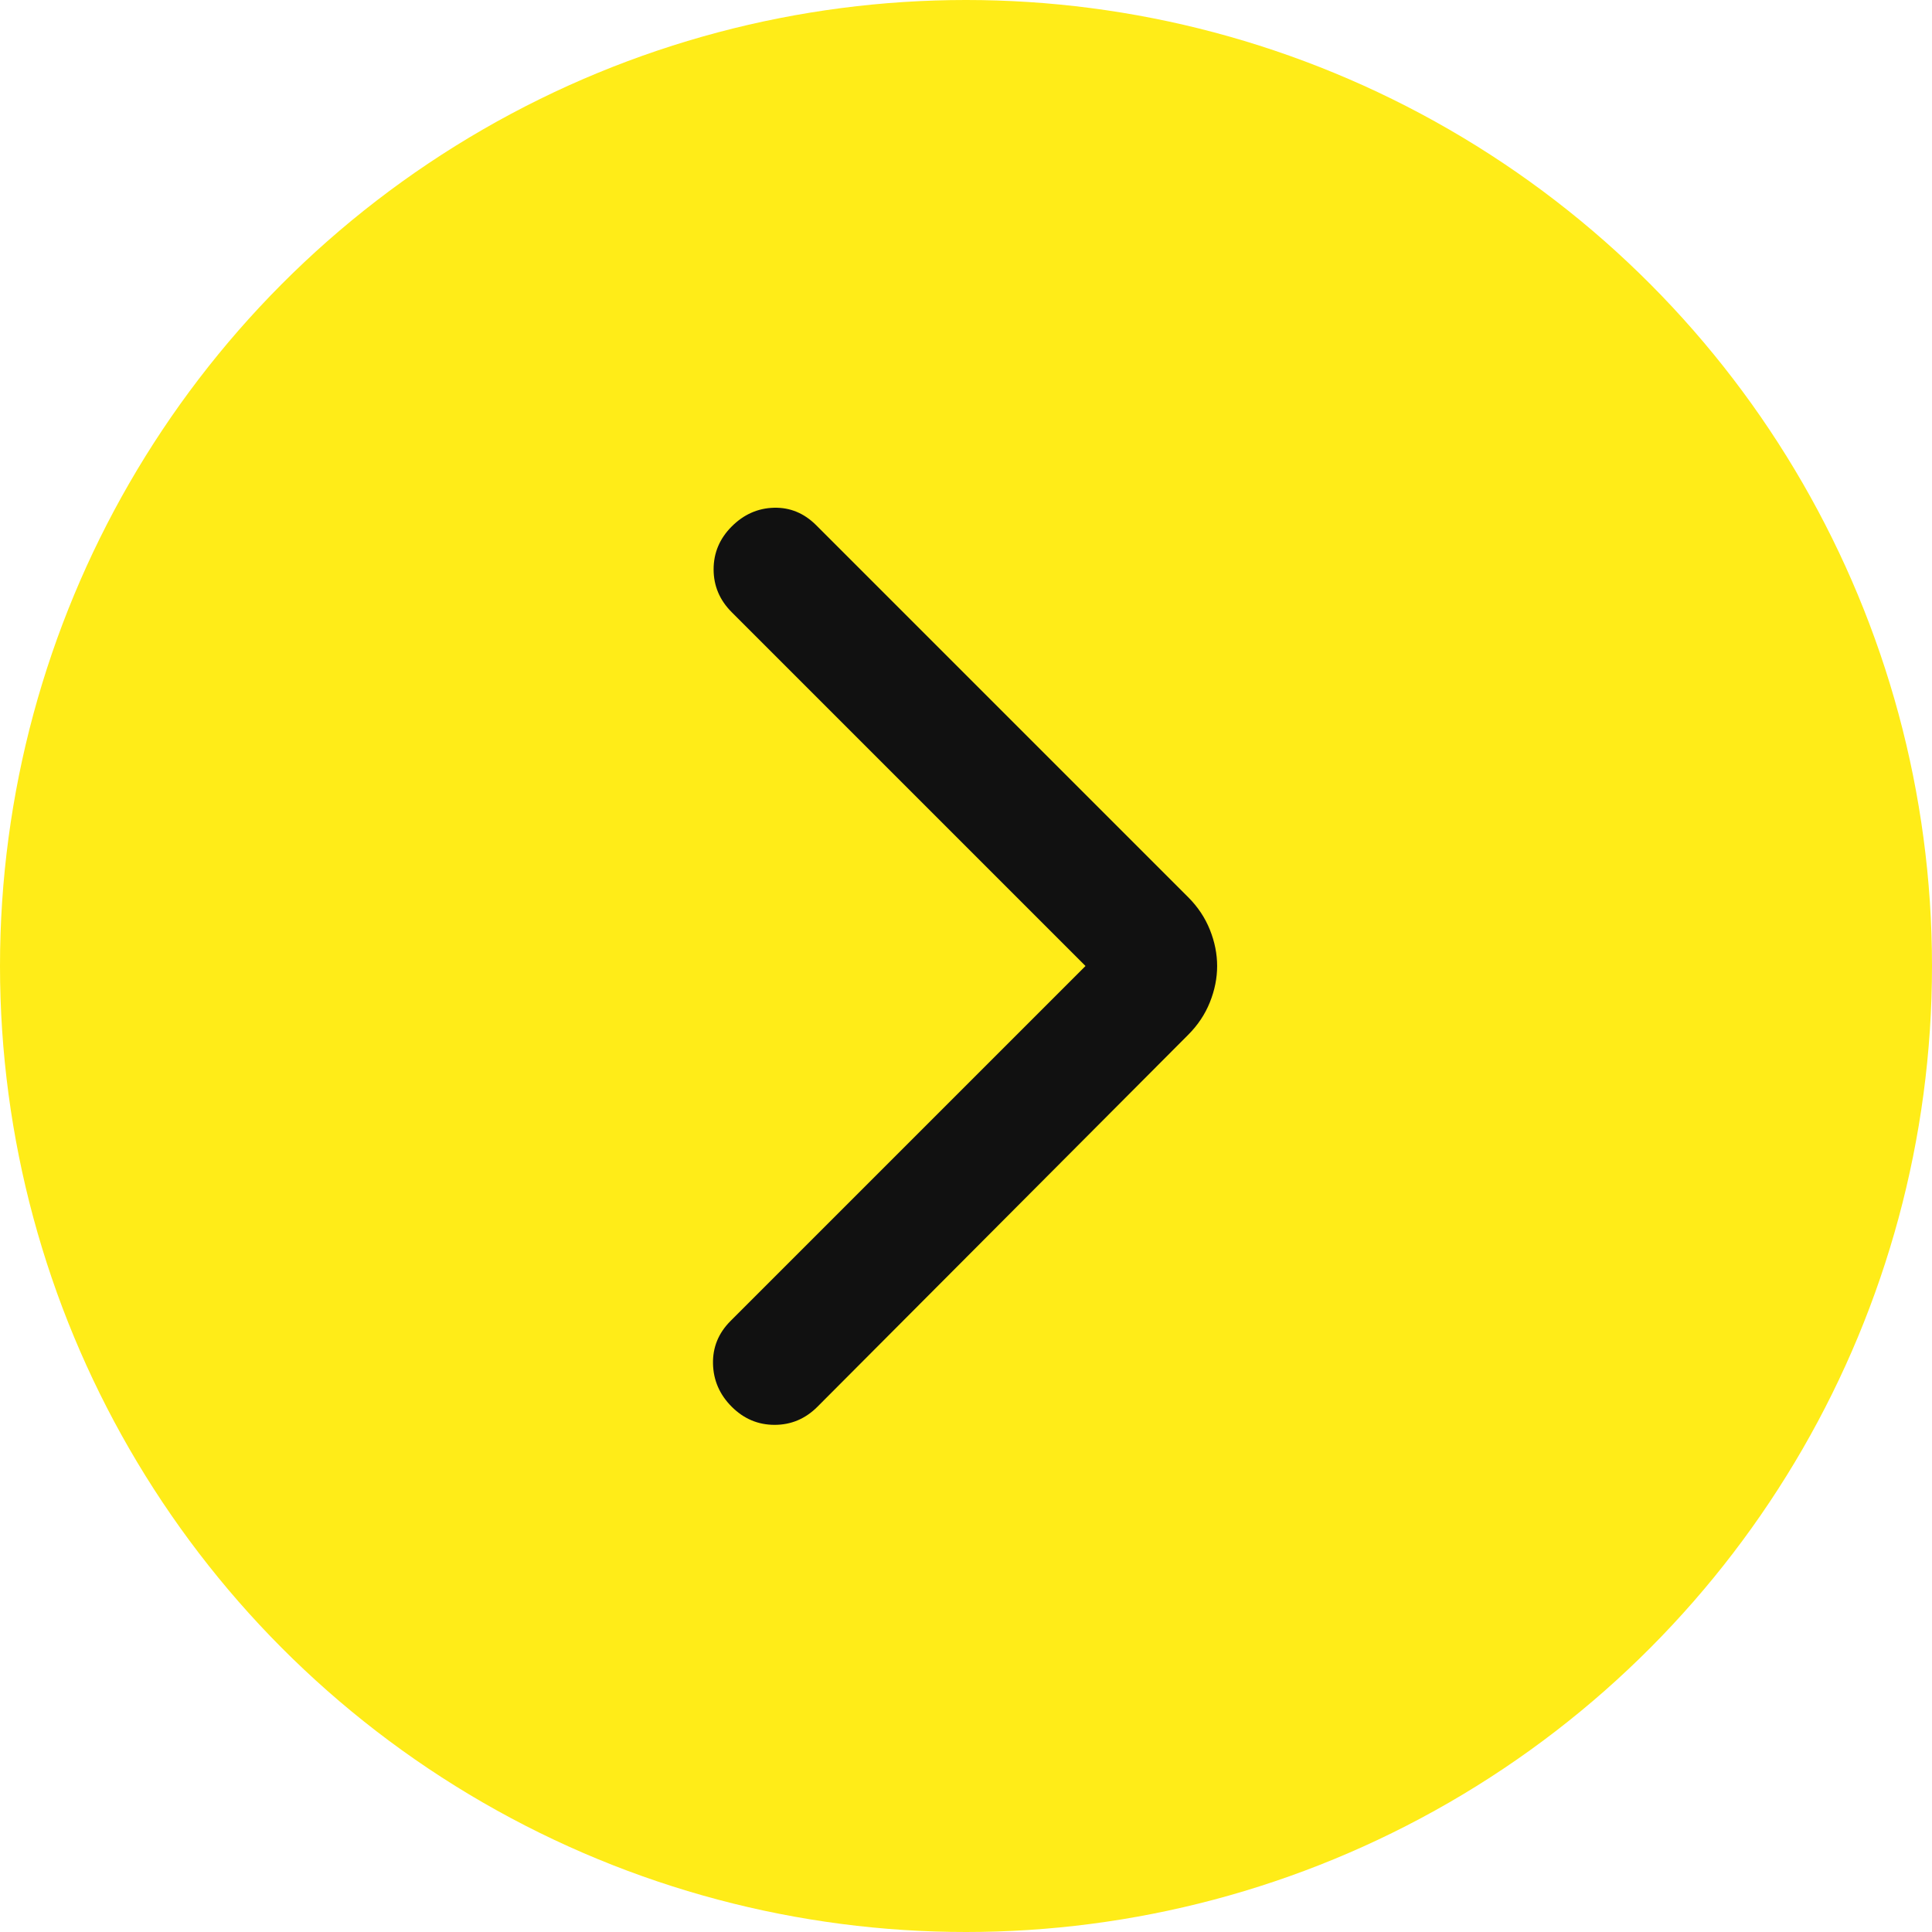 <?xml version="1.0" encoding="UTF-8"?> <svg xmlns="http://www.w3.org/2000/svg" width="80" height="80" viewBox="0 0 80 80" fill="none"><circle cx="40" cy="40" r="40" transform="matrix(1 1.74846e-07 1.74846e-07 -1 0 80)" fill="#FFEC18"></circle><path d="M44.949 40L30.249 54.7C29.749 55.2 29.508 55.792 29.524 56.475C29.541 57.158 29.799 57.75 30.299 58.25C30.799 58.75 31.391 59 32.074 59C32.758 59 33.349 58.75 33.849 58.25L49.199 42.85C49.599 42.45 49.899 42 50.099 41.5C50.299 41 50.399 40.5 50.399 40C50.399 39.5 50.299 39 50.099 38.5C49.899 38 49.599 37.55 49.199 37.15L33.799 21.75C33.299 21.25 32.716 21.008 32.049 21.025C31.383 21.042 30.799 21.3 30.299 21.8C29.799 22.3 29.549 22.892 29.549 23.575C29.549 24.258 29.799 24.85 30.299 25.35L44.949 40Z" fill="#111111"></path></svg> 